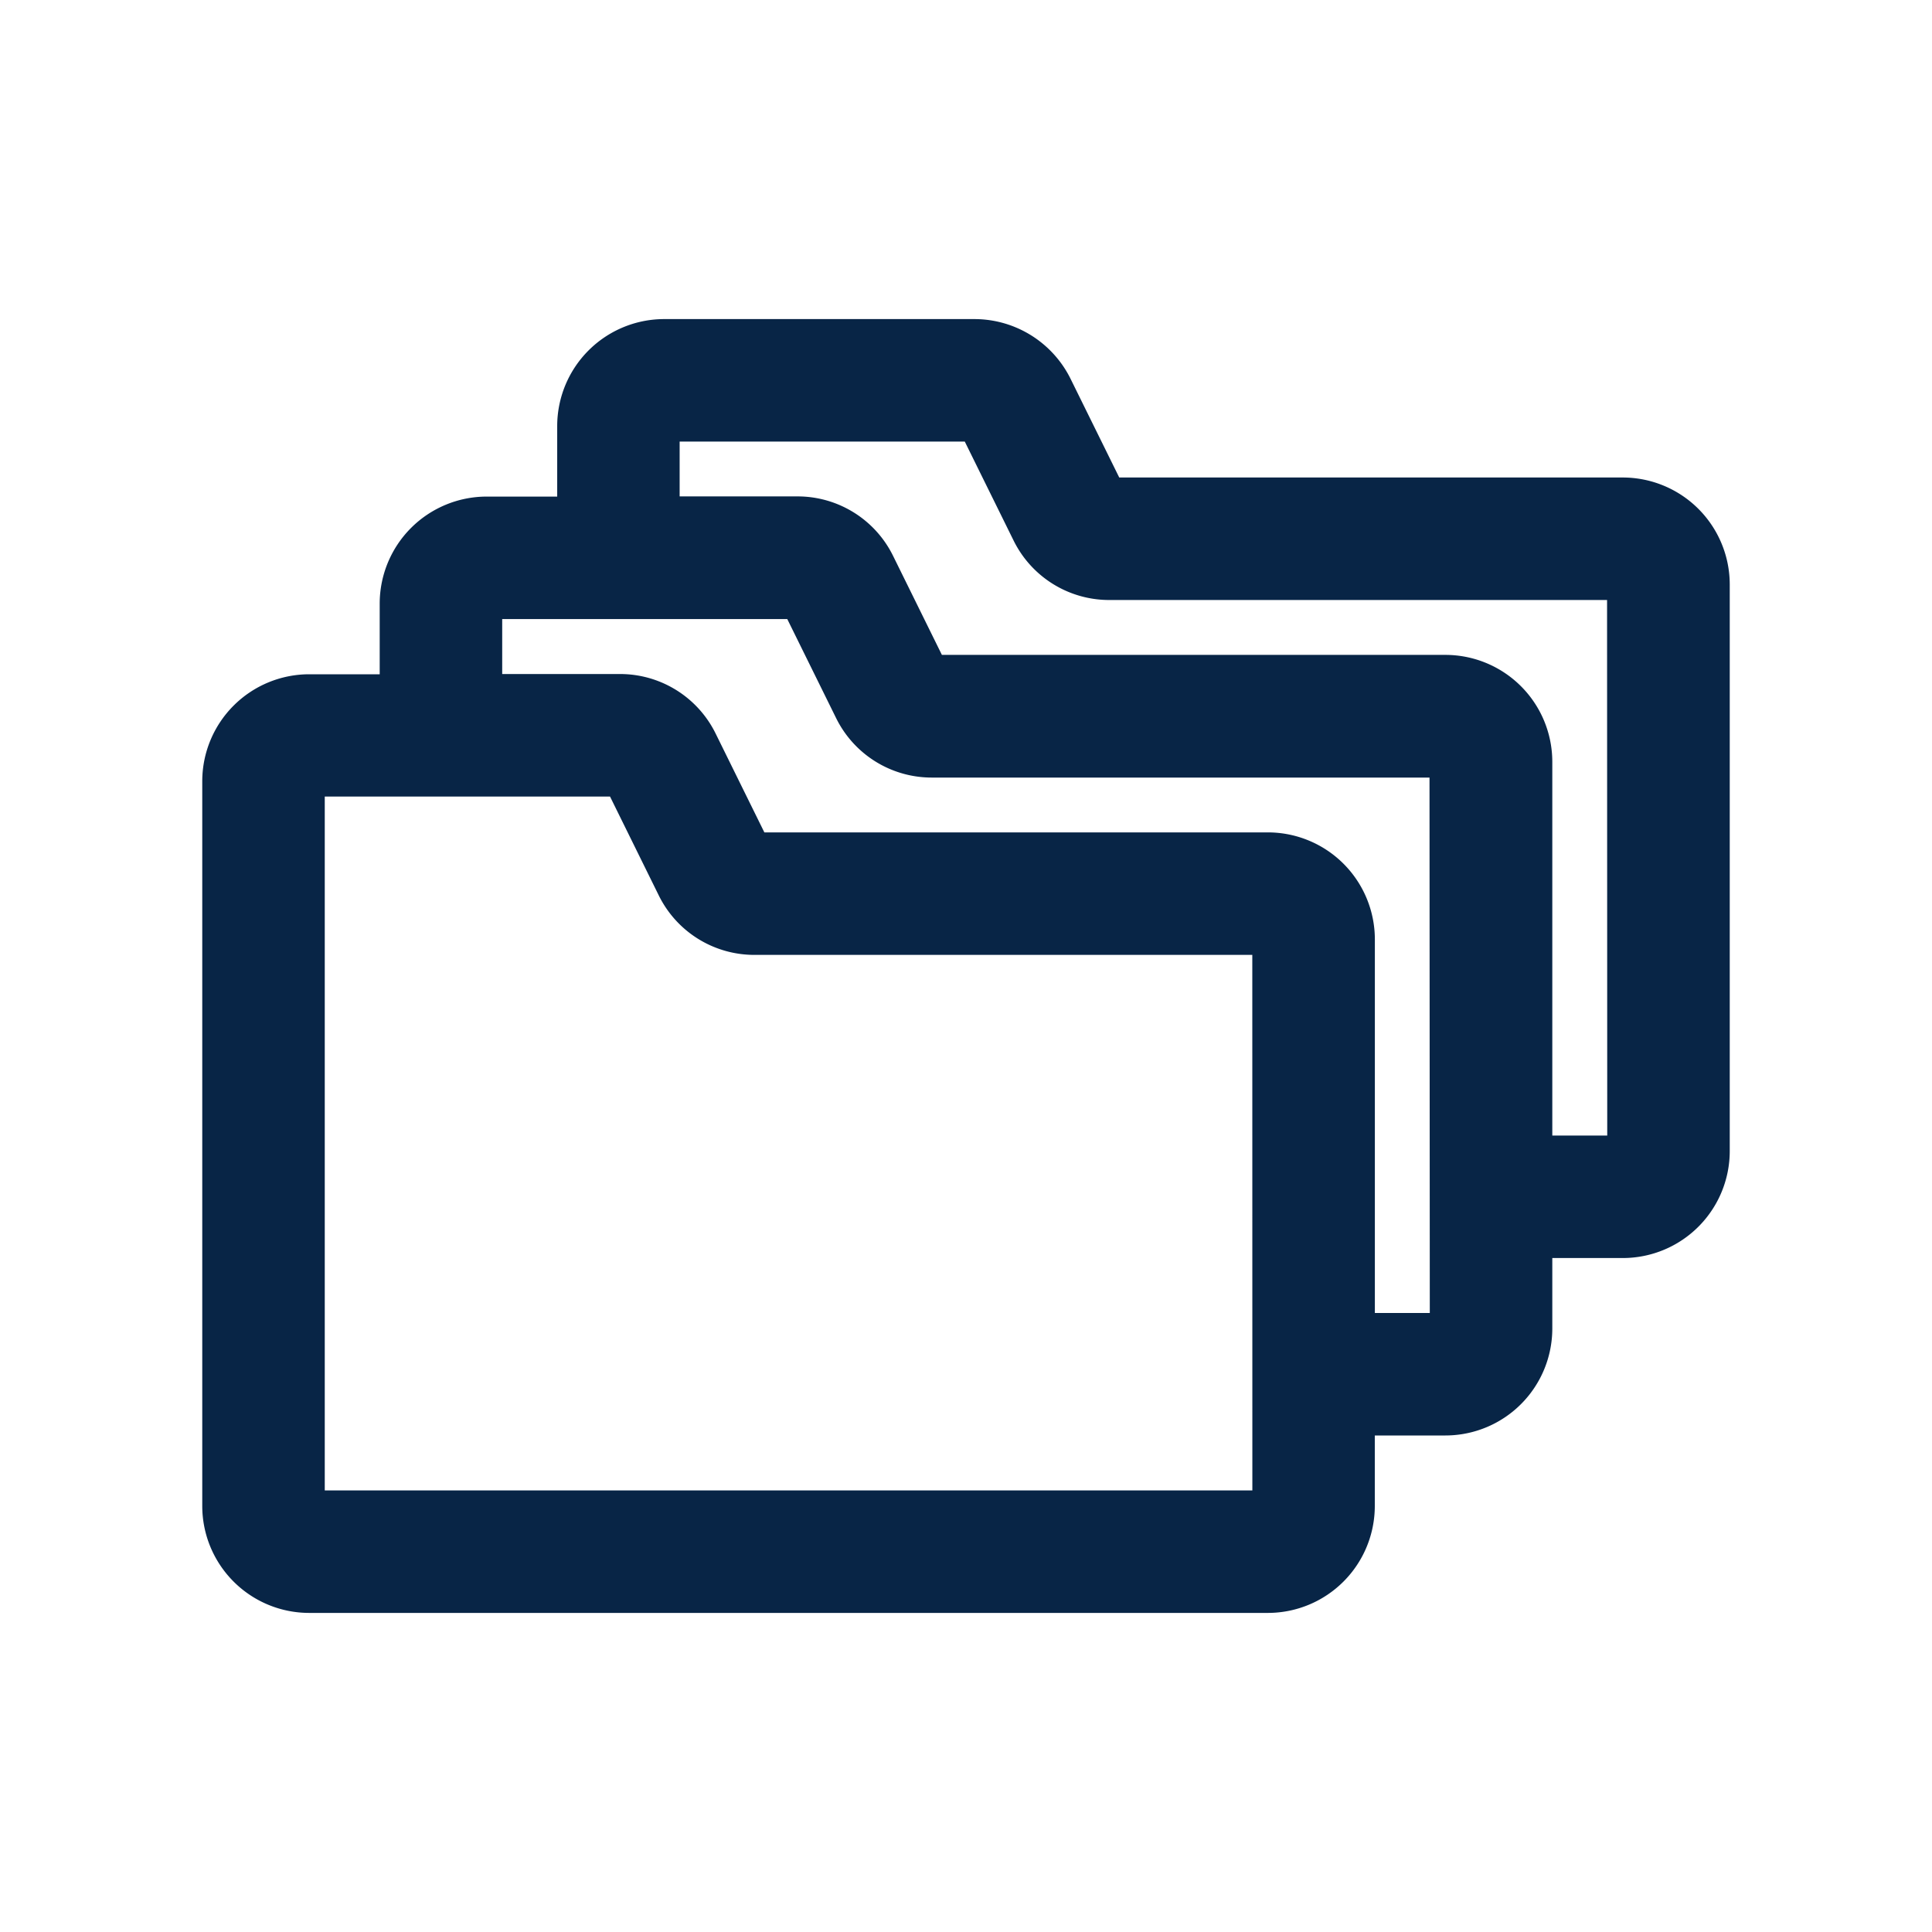 <svg id="icon_data" xmlns="http://www.w3.org/2000/svg" width="32" height="32" viewBox="0 0 32 32">
  <rect id="Rettangolo_14" data-name="Rettangolo 14" width="32" height="32" fill="none"/>
  <g id="Raggruppa_12" data-name="Raggruppa 12" transform="translate(-2.5 -42.482)">
    <path id="Tracciato_83" data-name="Tracciato 83" d="M29.379,51.041h-8.5a.39.39,0,0,1-.353-.219l-.877-1.778a1.128,1.128,0,0,0-1.006-.627H13.5a1.123,1.123,0,0,0-1.121,1.122v1.818H10.56a1.123,1.123,0,0,0-1.121,1.121V54.3H7.621A1.123,1.123,0,0,0,6.5,55.417V67.426a1.122,1.122,0,0,0,1.121,1.121H23.5a1.122,1.122,0,0,0,1.121-1.121V65.608H26.44a1.122,1.122,0,0,0,1.121-1.121V62.669h1.818A1.122,1.122,0,0,0,30.5,61.548V52.163A1.123,1.123,0,0,0,29.379,51.041ZM23.893,67.426a.393.393,0,0,1-.392.392H7.621a.393.393,0,0,1-.392-.392V55.417a.393.393,0,0,1,.392-.392h5.141a.4.4,0,0,1,.1.012l.052.007.069.046a.385.385,0,0,1,.065.056.374.374,0,0,1,.069.1l.878,1.781A1.114,1.114,0,0,0,15,57.648h8.5a.391.391,0,0,1,.392.392Zm2.939-2.939a.393.393,0,0,1-.392.392H24.622V58.041A1.123,1.123,0,0,0,23.5,56.919H15a.4.4,0,0,1-.352-.219l-.877-1.779a1.114,1.114,0,0,0-1.005-.625H10.168V52.478a.393.393,0,0,1,.392-.392H15.7a.394.394,0,0,1,.354.223l.876,1.776a1.115,1.115,0,0,0,1.005.626h8.5a.392.392,0,0,1,.392.392Zm2.939-2.939a.393.393,0,0,1-.392.392H27.561V55.1a1.122,1.122,0,0,0-1.121-1.121h-8.5a.391.391,0,0,1-.351-.218l-.878-1.781a1.113,1.113,0,0,0-1.005-.626H13.107V49.539a.393.393,0,0,1,.392-.393H18.64a.39.39,0,0,1,.352.219l.878,1.78a1.115,1.115,0,0,0,1.006.625h8.5a.393.393,0,0,1,.392.393Z" transform="translate(0 0)" fill="#082546" stroke="#082546" stroke-width="1.3"/>
  </g>
</svg>
